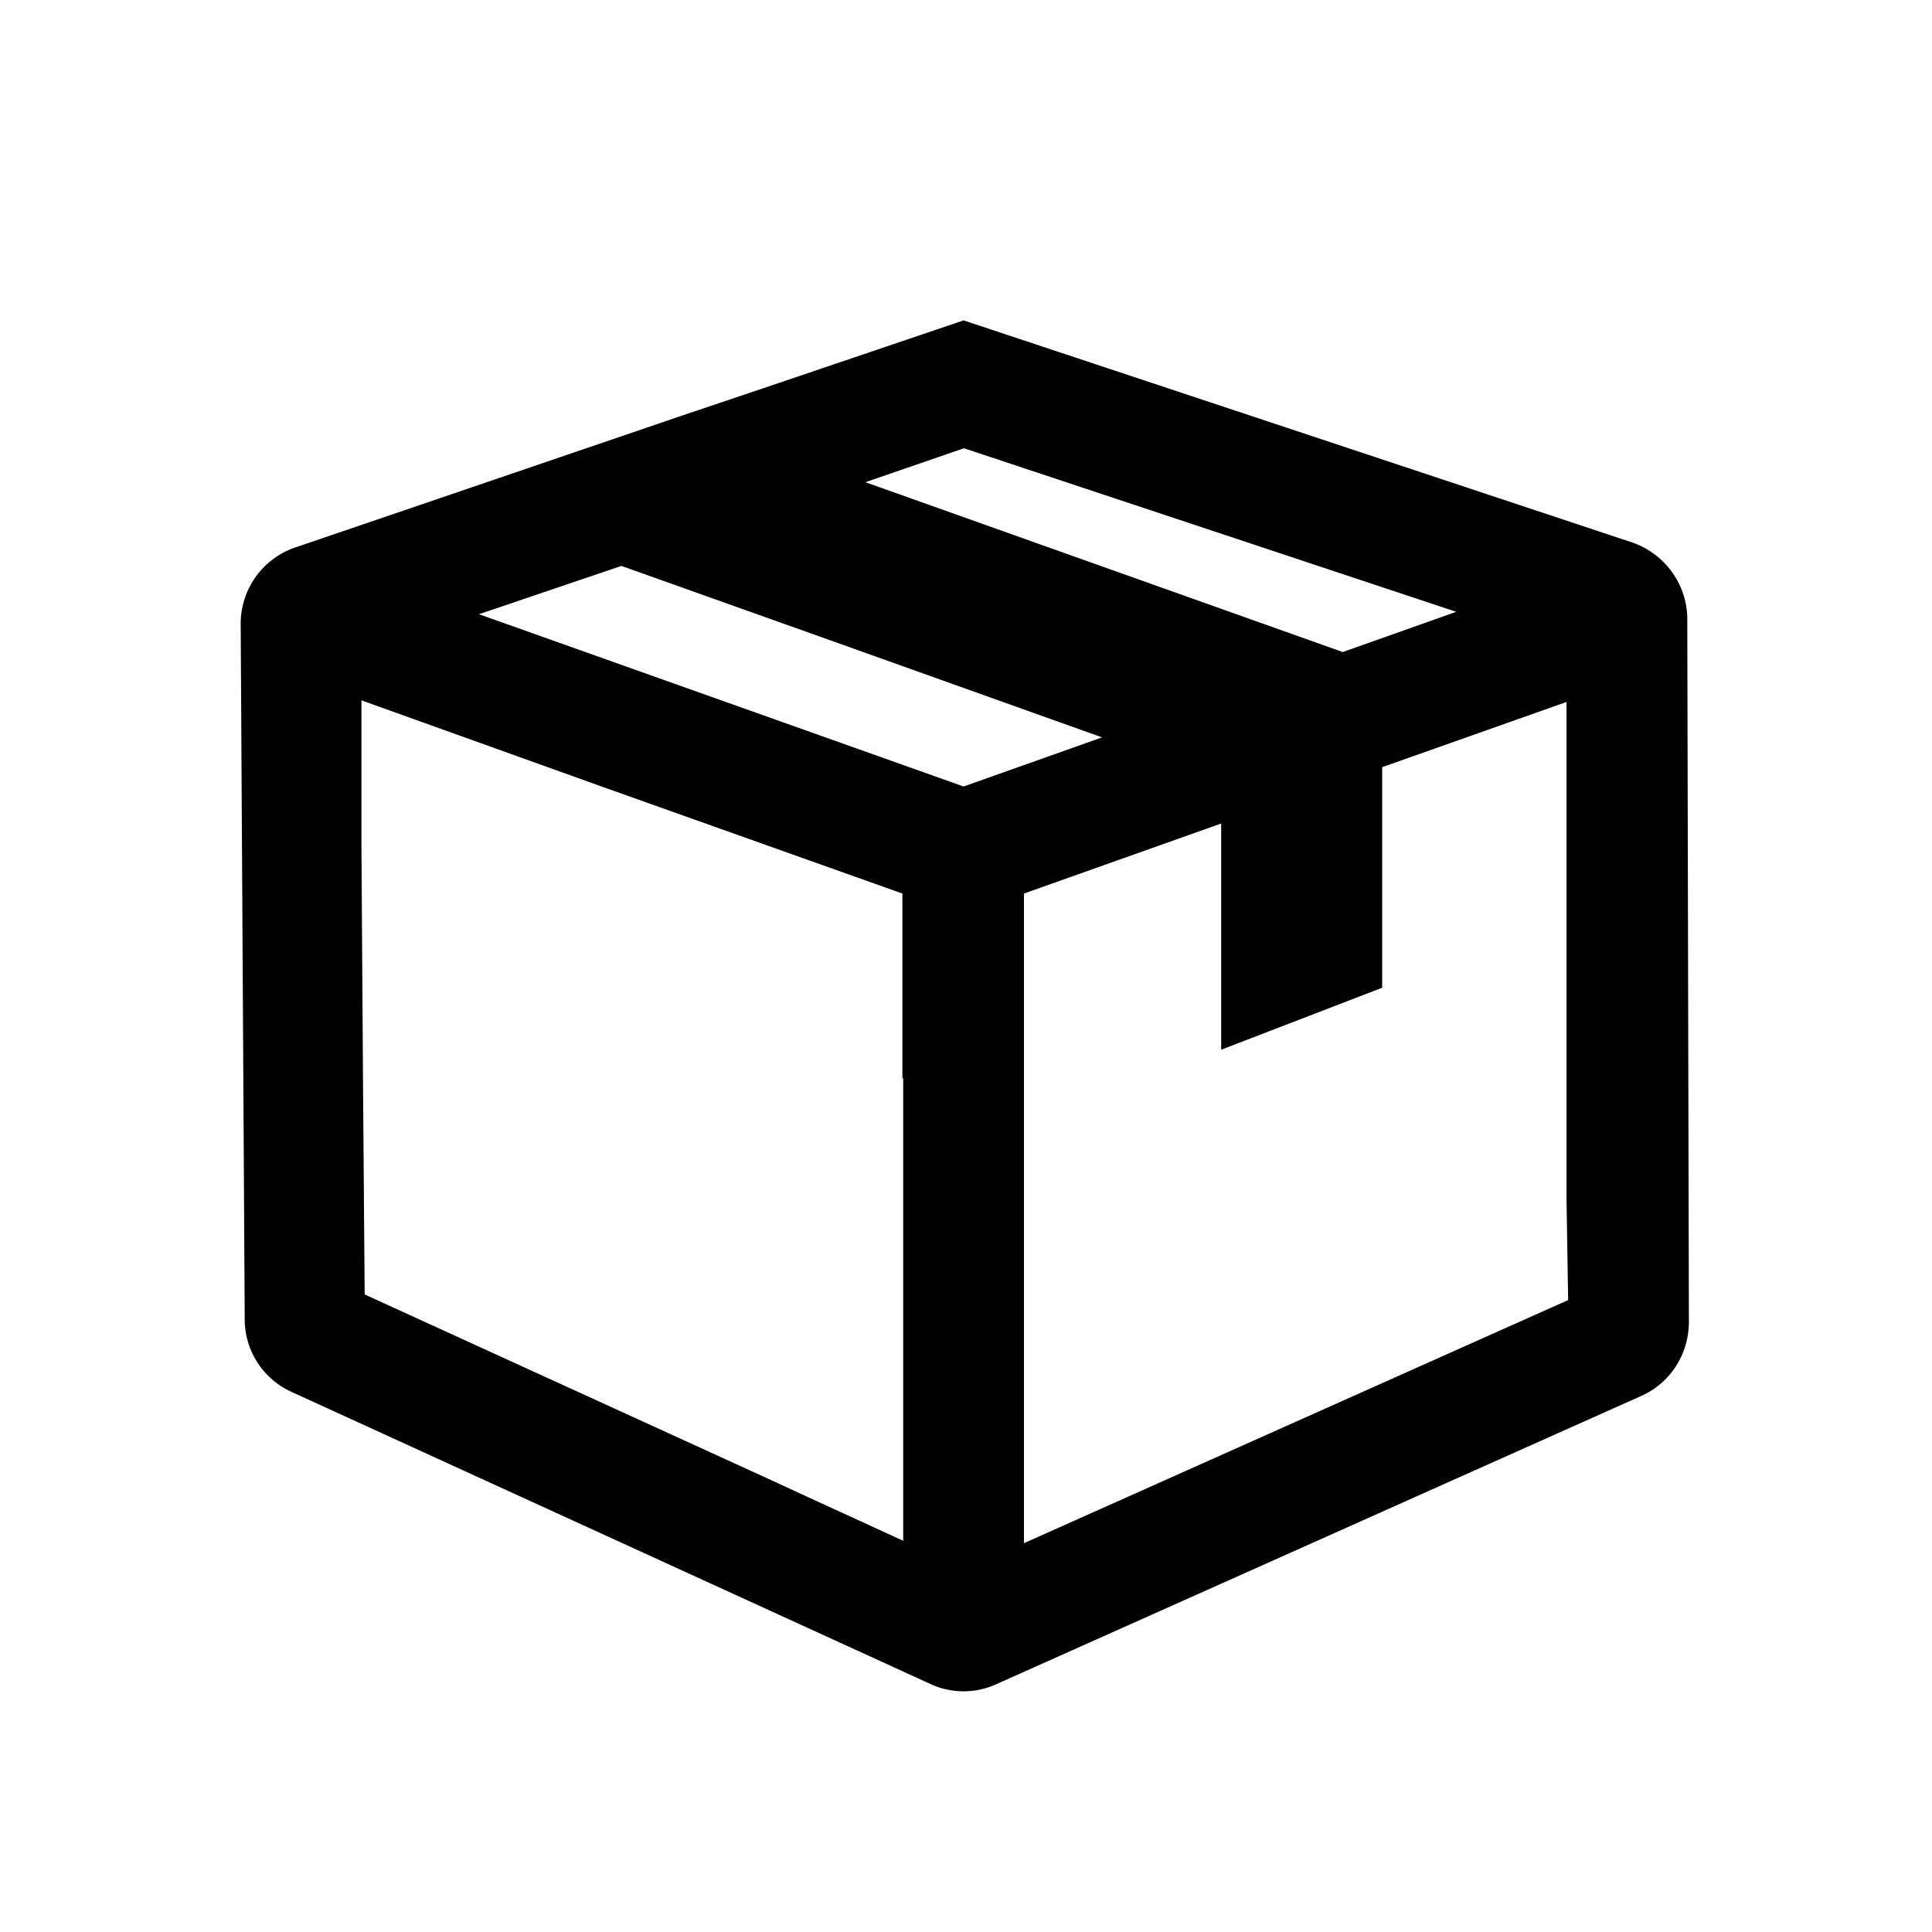 <svg xmlns="http://www.w3.org/2000/svg" width="24" height="24" fill="currentColor" class="mi-outline mi-package" viewBox="0 0 24 24">
  <path d="M20.96 7.69c0-.43-.28-.81-.68-.95l-8.31-2.76-2.48.84-1.01.34-3.02 1.03-1.79.61a1 1 0 0 0-.68.95l.05 8.64c0 .39.23.74.58.9l7.94 3.63c.26.12.56.12.82 0l8.01-3.58c.36-.16.59-.52.59-.92l-.02-8.76Zm-8.98-2.12 6.11 2.03-1.41.5-5.93-2.11 1.22-.42Zm-.76 7.82v5.75l-1.2-.55-.52-.24-4.97-2.27-.02-2.57-.02-3V8.7L7.5 9.78l3.71 1.32v2.3Zm.75-3.62L5.95 7.63l1.77-.6 2.47.88 3.5 1.25zm.75 9.39V11.1l2.45-.87v2.81l2-.77V9.53l2.29-.81v6.19l.02 1.24-6.76 3.02Z"/>
</svg>